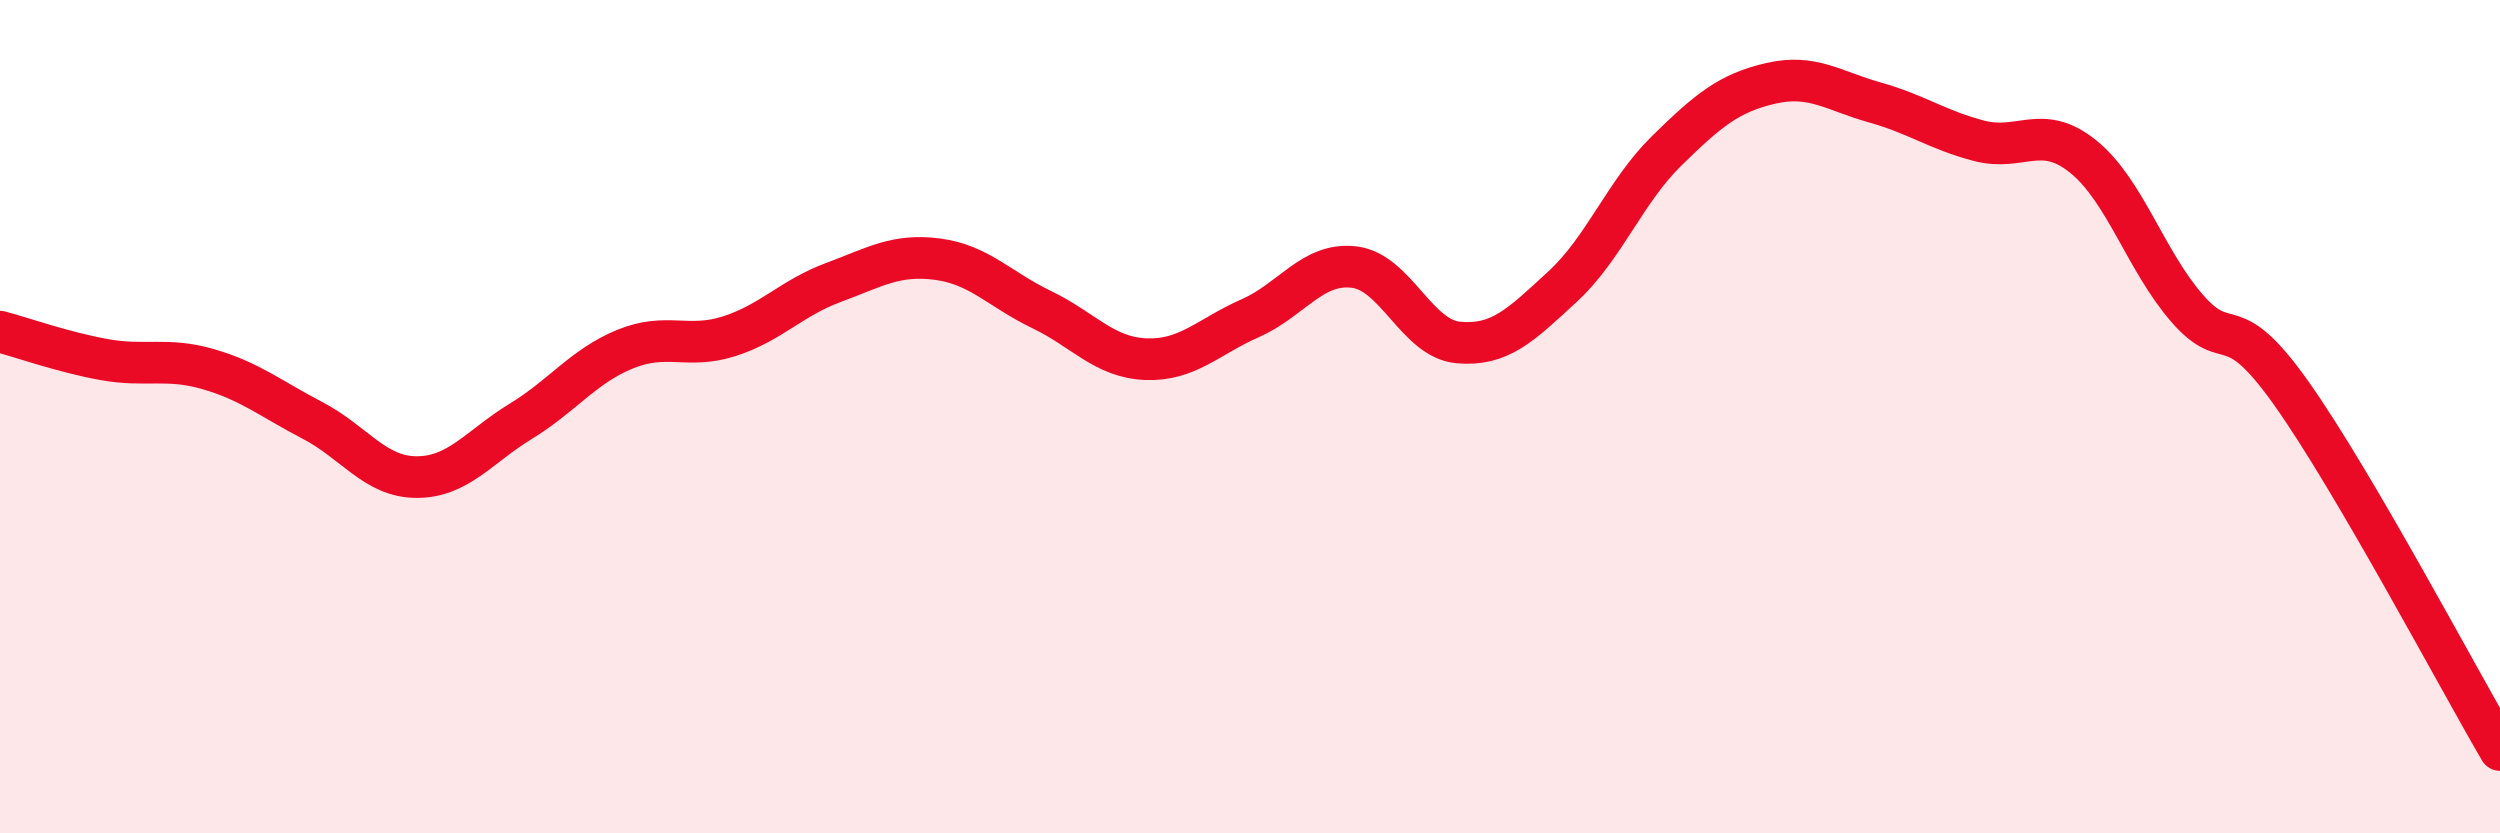 
    <svg width="60" height="20" viewBox="0 0 60 20" xmlns="http://www.w3.org/2000/svg">
      <path
        d="M 0,7.96 C 0.5,8.09 1.5,8.45 2.5,8.63 C 3.5,8.81 4,8.57 5,8.86 C 6,9.15 6.5,9.57 7.5,10.09 C 8.5,10.61 9,11.45 10,11.45 C 11,11.45 11.5,10.72 12.5,10.11 C 13.5,9.5 14,8.79 15,8.38 C 16,7.97 16.5,8.39 17.5,8.07 C 18.5,7.75 19,7.15 20,6.78 C 21,6.41 21.5,6.09 22.5,6.22 C 23.5,6.35 24,6.95 25,7.43 C 26,7.91 26.5,8.58 27.5,8.62 C 28.5,8.66 29,8.08 30,7.64 C 31,7.2 31.5,6.29 32.5,6.41 C 33.5,6.53 34,8.13 35,8.22 C 36,8.31 36.5,7.8 37.5,6.88 C 38.5,5.96 39,4.6 40,3.62 C 41,2.64 41.5,2.23 42.5,2 C 43.5,1.77 44,2.18 45,2.46 C 46,2.74 46.5,3.12 47.5,3.38 C 48.5,3.64 49,2.95 50,3.76 C 51,4.57 51.5,6.27 52.5,7.41 C 53.5,8.55 53.5,7.33 55,9.45 C 56.5,11.57 59,16.29 60,18L60 20L0 20Z"
        fill="#EB0A25"
        opacity="0.1"
        stroke-linecap="round"
        stroke-linejoin="round"
      />
      <path
        d="M 0,7.96 C 0.5,8.09 1.5,8.45 2.5,8.63 C 3.5,8.81 4,8.57 5,8.86 C 6,9.15 6.5,9.57 7.5,10.09 C 8.5,10.61 9,11.45 10,11.45 C 11,11.45 11.5,10.72 12.5,10.11 C 13.5,9.5 14,8.79 15,8.38 C 16,7.97 16.5,8.39 17.5,8.07 C 18.5,7.75 19,7.15 20,6.78 C 21,6.41 21.5,6.09 22.5,6.22 C 23.5,6.35 24,6.95 25,7.43 C 26,7.91 26.5,8.58 27.5,8.62 C 28.5,8.66 29,8.08 30,7.64 C 31,7.2 31.5,6.29 32.5,6.41 C 33.5,6.53 34,8.13 35,8.22 C 36,8.31 36.5,7.8 37.5,6.88 C 38.5,5.96 39,4.6 40,3.62 C 41,2.64 41.5,2.23 42.5,2 C 43.5,1.77 44,2.18 45,2.46 C 46,2.74 46.5,3.12 47.5,3.38 C 48.5,3.64 49,2.95 50,3.76 C 51,4.57 51.5,6.27 52.5,7.41 C 53.5,8.55 53.5,7.33 55,9.45 C 56.5,11.57 59,16.29 60,18"
        stroke="#EB0A25"
        stroke-width="1"
        fill="none"
        stroke-linecap="round"
        stroke-linejoin="round"
      />
    </svg>
  